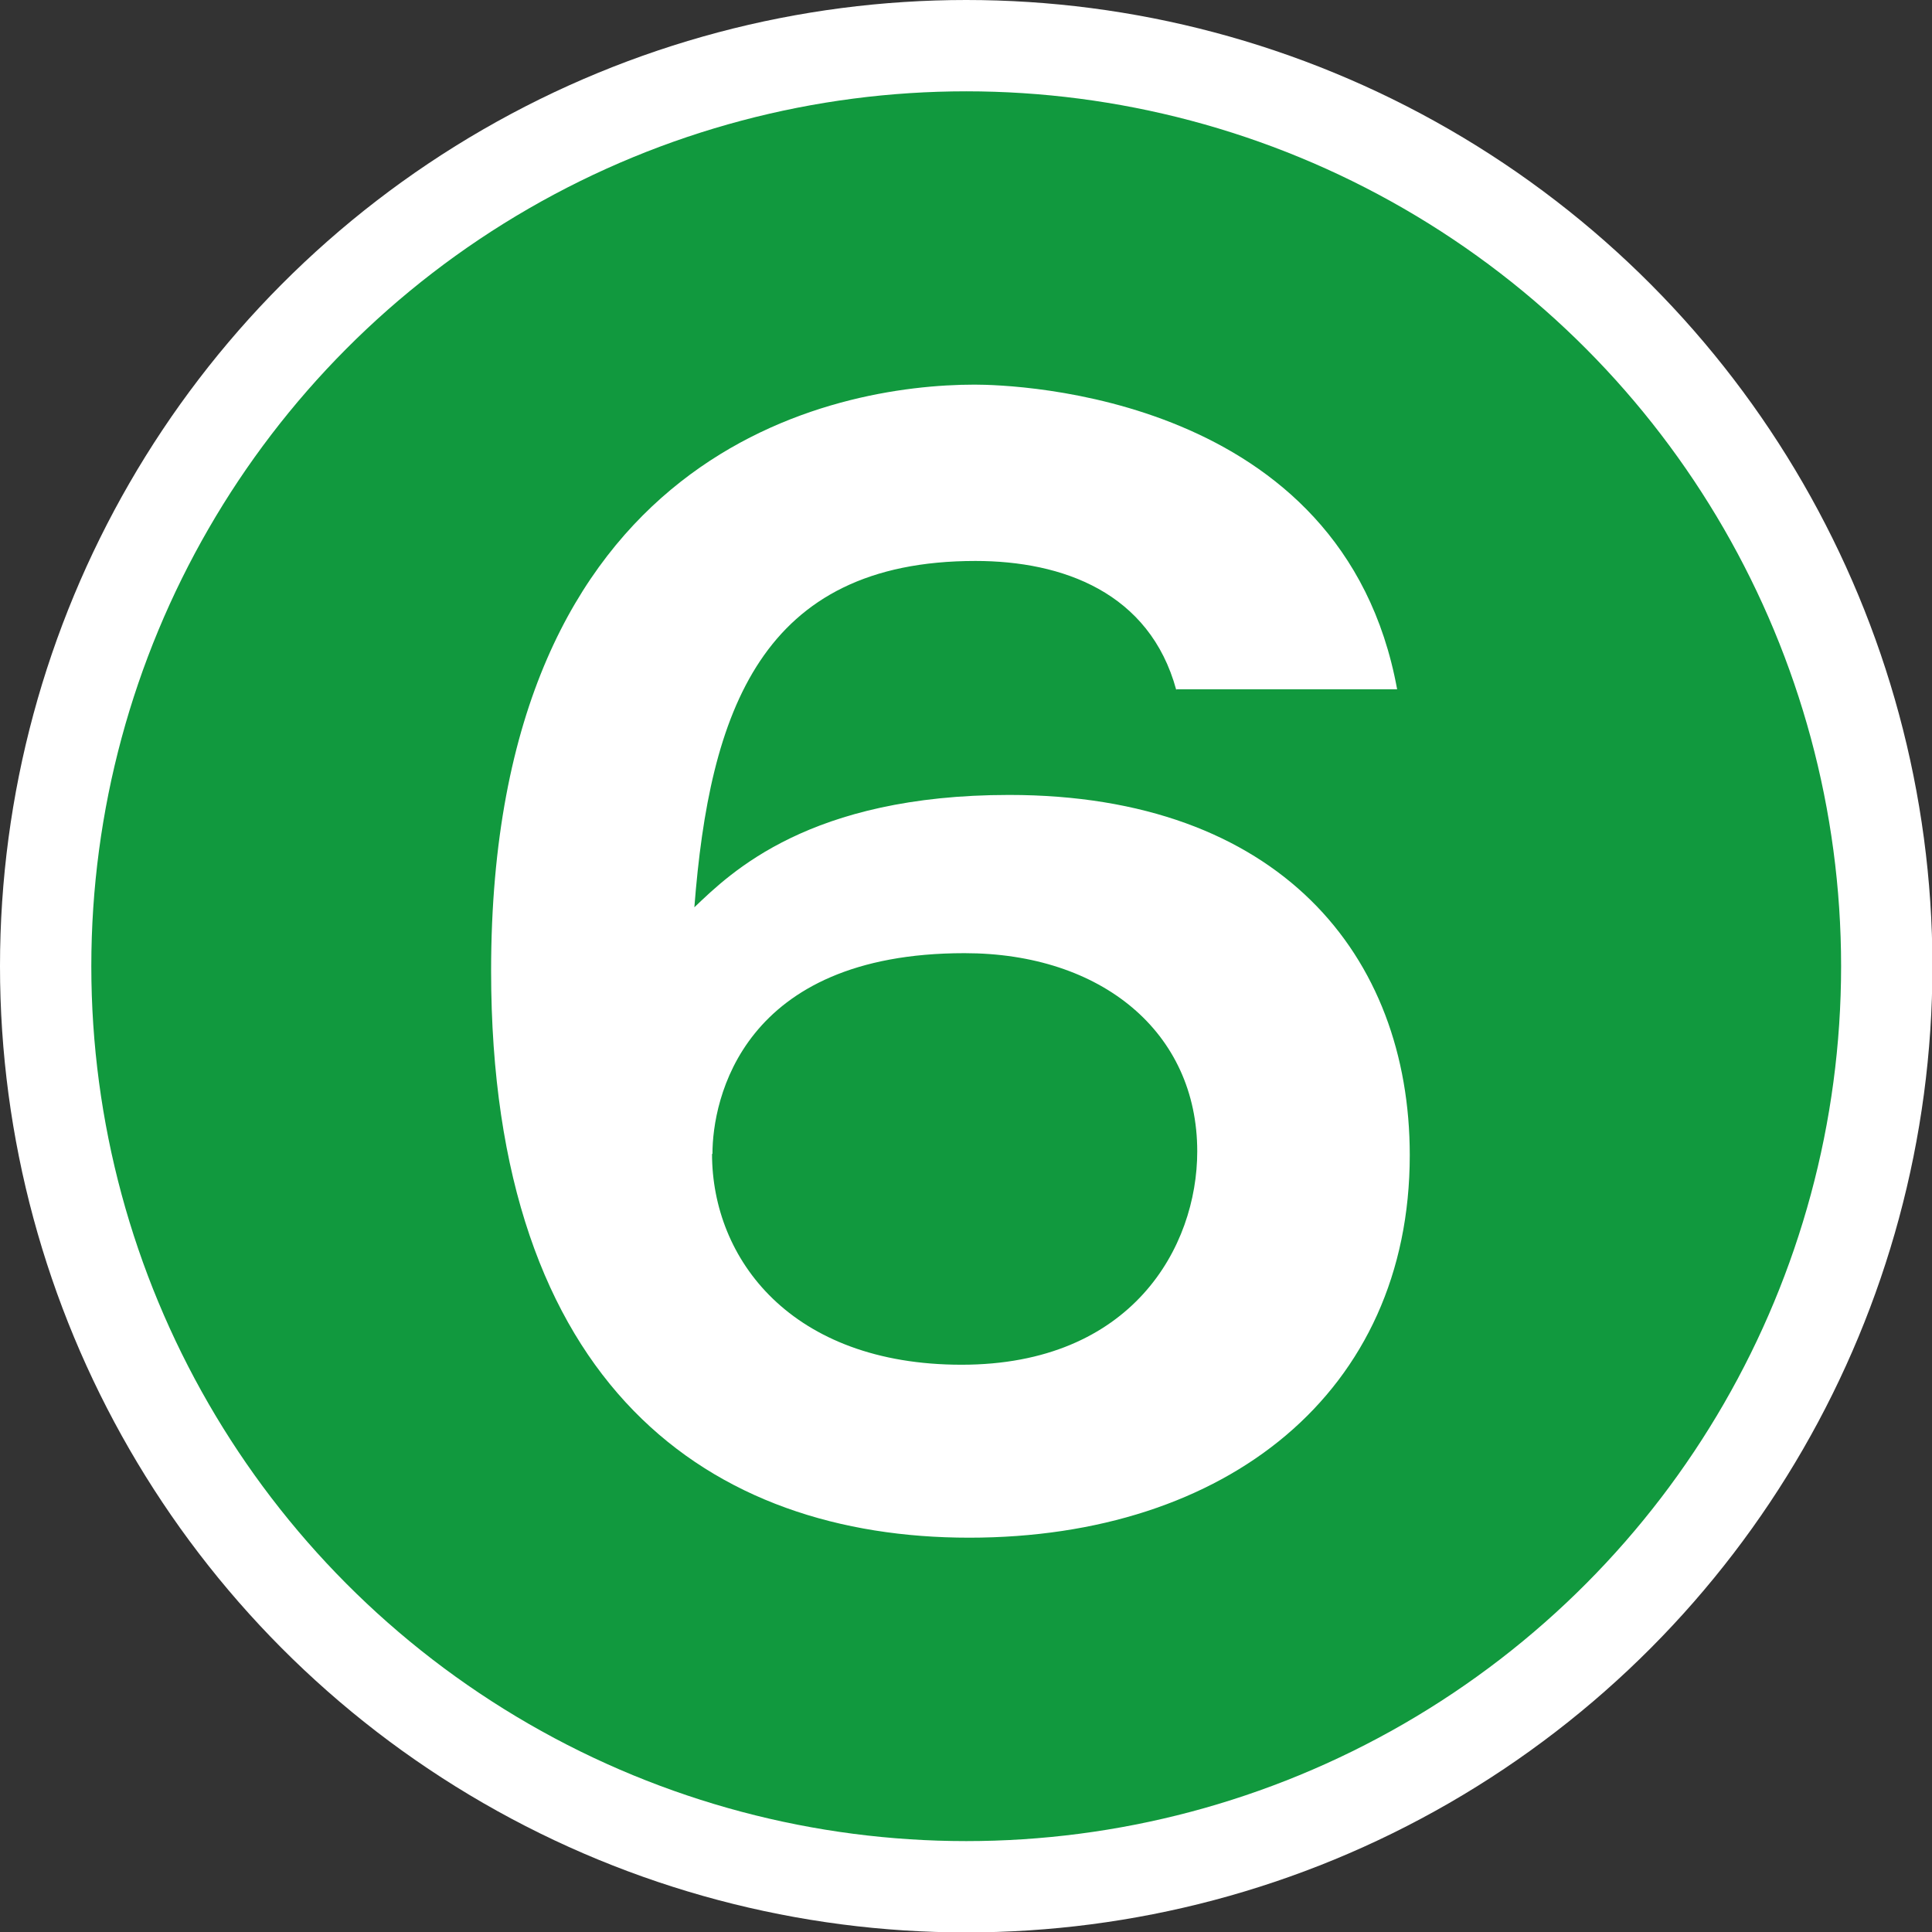<?xml version="1.0" encoding="UTF-8"?><svg id="a" xmlns="http://www.w3.org/2000/svg" width="45.91" height="45.91" viewBox="0 0 45.91 45.91"><rect x="0" y="0" width="45.91" height="45.91" fill="#333333" stroke="none"/><circle cx="22.96" cy="22.96" r="20.79" style="fill:none; stroke:#fff; stroke-miterlimit:10; stroke-width:4.34px;"/><circle cx="22.96" cy="22.96" r="20.79" style="fill:#11993e; stroke-width:0px;"/><path d="m27.95,16.39c-.63-2.31-2.7-3.06-4.77-3.06-5.1,0-6.32,3.59-6.68,8.23.86-.82,2.73-2.67,7.48-2.67,6.42,0,9.52,3.82,9.52,8.56,0,5.63-4.35,9.09-10.47,9.09s-11.36-3.56-11.36-13.47c0-12.41,8.17-13.93,11.49-13.93.95,0,8.76.23,10.04,7.24h-5.24Zm-11.03,11.03c0,2.5,1.88,5.01,5.93,5.01s5.6-2.8,5.6-5.07c0-2.83-2.27-4.71-5.53-4.71-5.3,0-5.99,3.49-5.99,4.77Z" style="fill:#fff; stroke-width:0px;"/></svg>